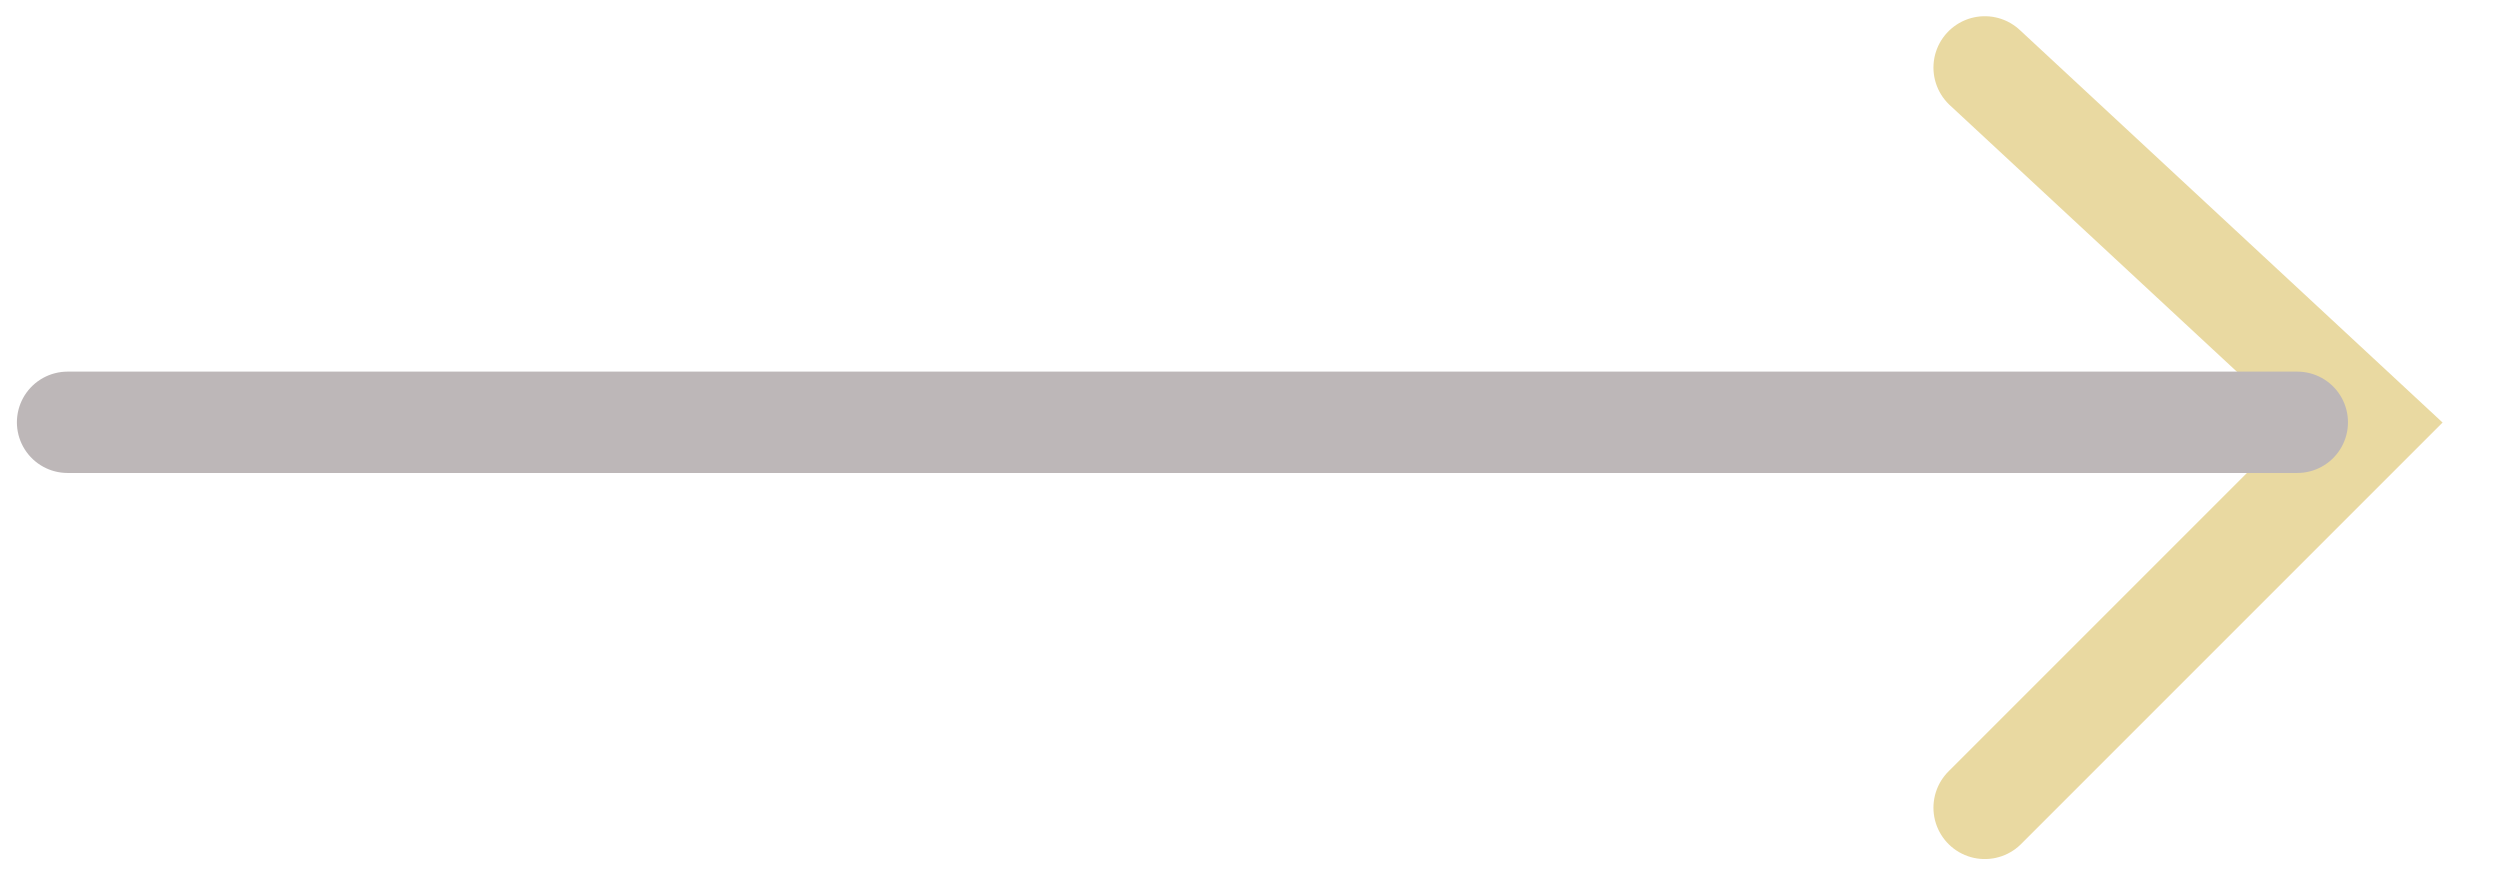 <svg width="37" height="13" viewBox="0 0 37 13" fill="none" xmlns="http://www.w3.org/2000/svg">
<g opacity="0.4">
<path d="M29.375 1L35.055 6.274L29.375 11.954" stroke="#C8A014" stroke-width="1.52" stroke-linecap="round"/>
<path d="M34 6.25L1 6.25" stroke="#5A4C4E" stroke-width="1.5" stroke-linecap="round"/>
</g>
</svg>